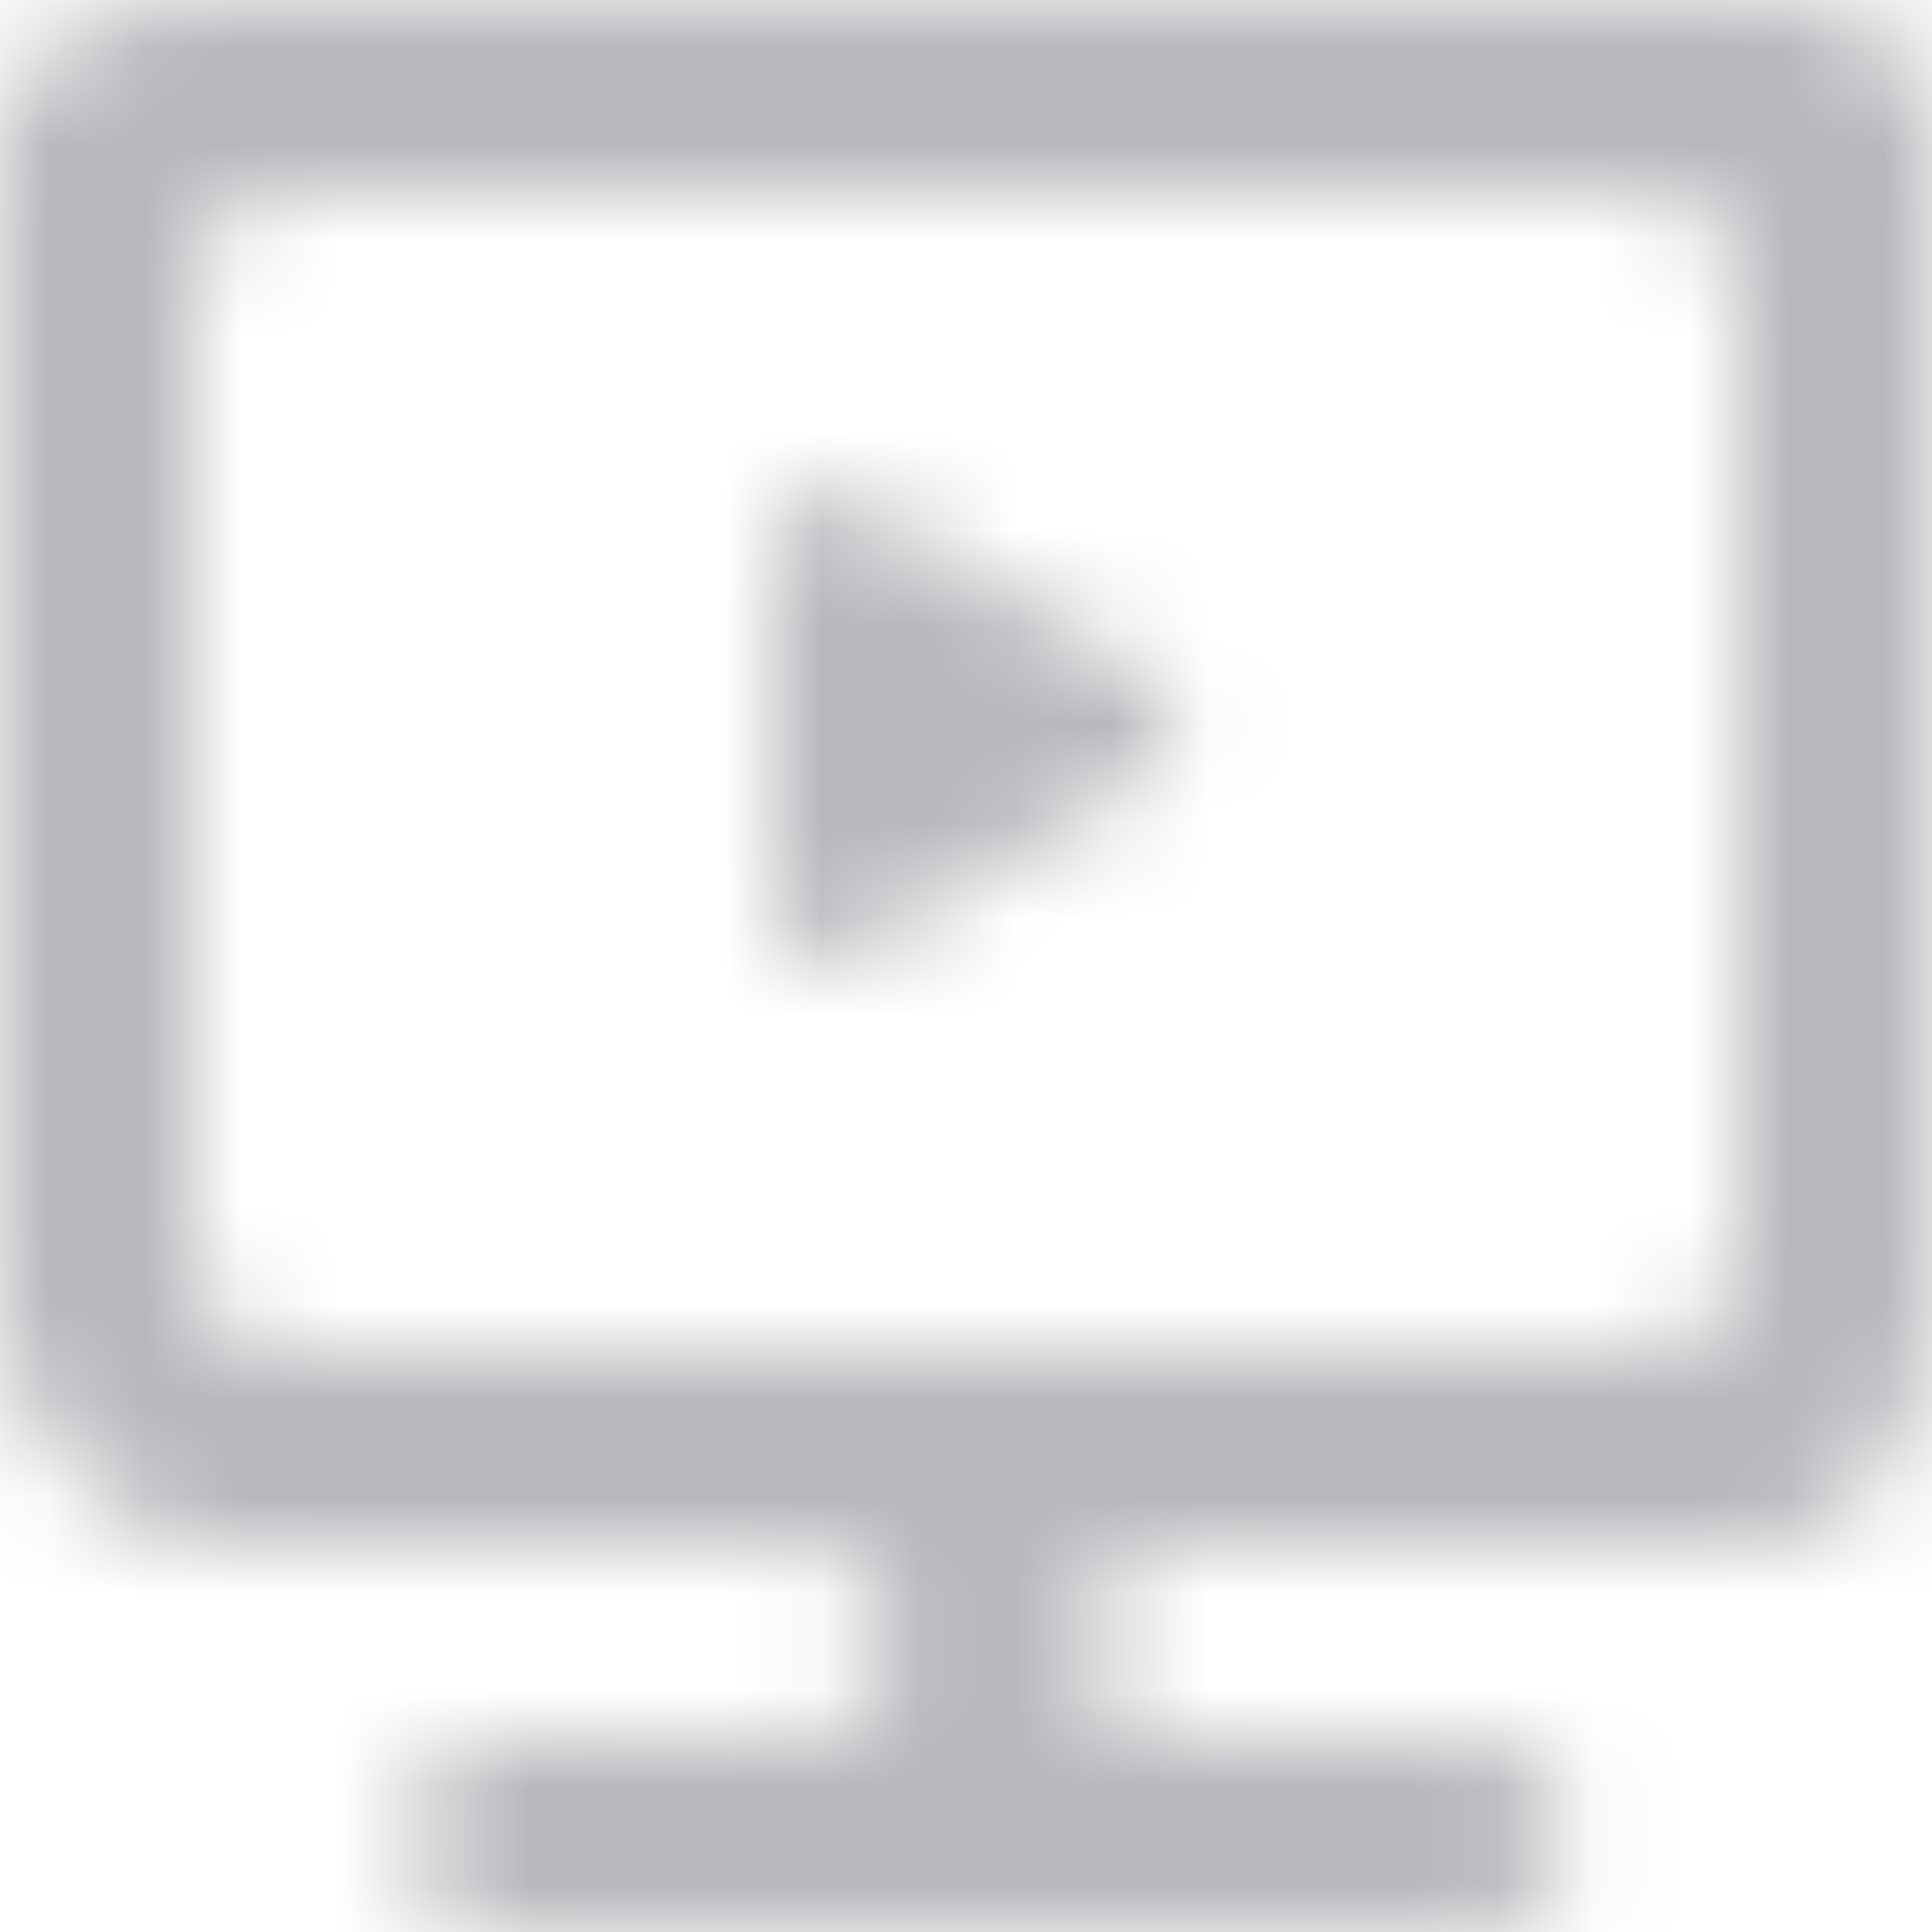 <?xml version="1.0" encoding="UTF-8"?>
<svg width="20px" height="20px" viewBox="0 0 20 20" version="1.1" xmlns="http://www.w3.org/2000/svg" xmlns:xlink="http://www.w3.org/1999/xlink">
    <!-- Generator: sketchtool 61.2 (101010) - https://sketch.com -->
    <title>E7397104-6E7F-4531-8DA1-355C27F94A6E</title>
    <desc>Created with sketchtool.</desc>
    <defs>
        <path d="M18,3 C18,2.448 17.552,2 17,2 L3,2 C2.448,2 2,2.448 2,3 L2,13 C2,13.552 2.448,14 3,14 L17,14 C17.552,14 18,13.552 18,13 L18,3 Z M20,1.525 L20,1.528 L20,13.528 L20,13.532 C20,14.634 19.328,16 18.226,16 L12.222,16 C11.67,16 11.222,16.448 11.222,17 C11.222,17.552 11.67,18 12.222,18 L15.222,18 C15.775,18 16.222,18.448 16.222,19 C16.222,19.552 15.775,20 15.222,20 L5.222,20 C4.67,20 4.222,19.552 4.222,19 C4.222,18.448 4.67,18 5.222,18 L8.222,18 C8.775,18 9.222,17.552 9.222,17 C9.222,16.448 8.775,16 8.222,16 L2.226,16 L2.222,16 C1.118,16 0,14.633 0,13.528 L0,1.528 C0,0.424 1.118,0 2.222,0 L2.226,0 L18.226,0 C19.328,0 20,0.422 20,1.525 L20,1.525 Z M11.944,7.955 L8.853,9.872 C8.518,10.083 8,9.842 8,9.446 L8,5.611 C8,5.215 8.518,4.974 8.853,5.185 L11.985,7.102 C12.299,7.3 12.258,7.757 11.944,7.955 L11.944,7.955 Z" id="path-1"></path>
    </defs>
    <g id="Asset-Artboard-Page" stroke="none" stroke-width="1" fill="none" fill-rule="evenodd">
        <g id="Icon-Icon/20px/desktop-[#231]">
            <mask id="mask-2" fill="white">
                <use xlink:href="#path-1"></use>
            </mask>
            <use id="desktop-[#231]" fill-opacity="0" fill="#FFFFFF" xlink:href="#path-1"></use>
            <g id="⚙️Atoms/Colour/White-⚙️Atoms/Colour/Blue/2---75%" mask="url(#mask-2)" fill="#9EA0A5" opacity="0.75">
                <g transform="translate(-1, -1)" id="Rectangle">
                    <rect x="0" y="0" width="22" height="22"></rect>
                </g>
            </g>
        </g>
    </g>
</svg>